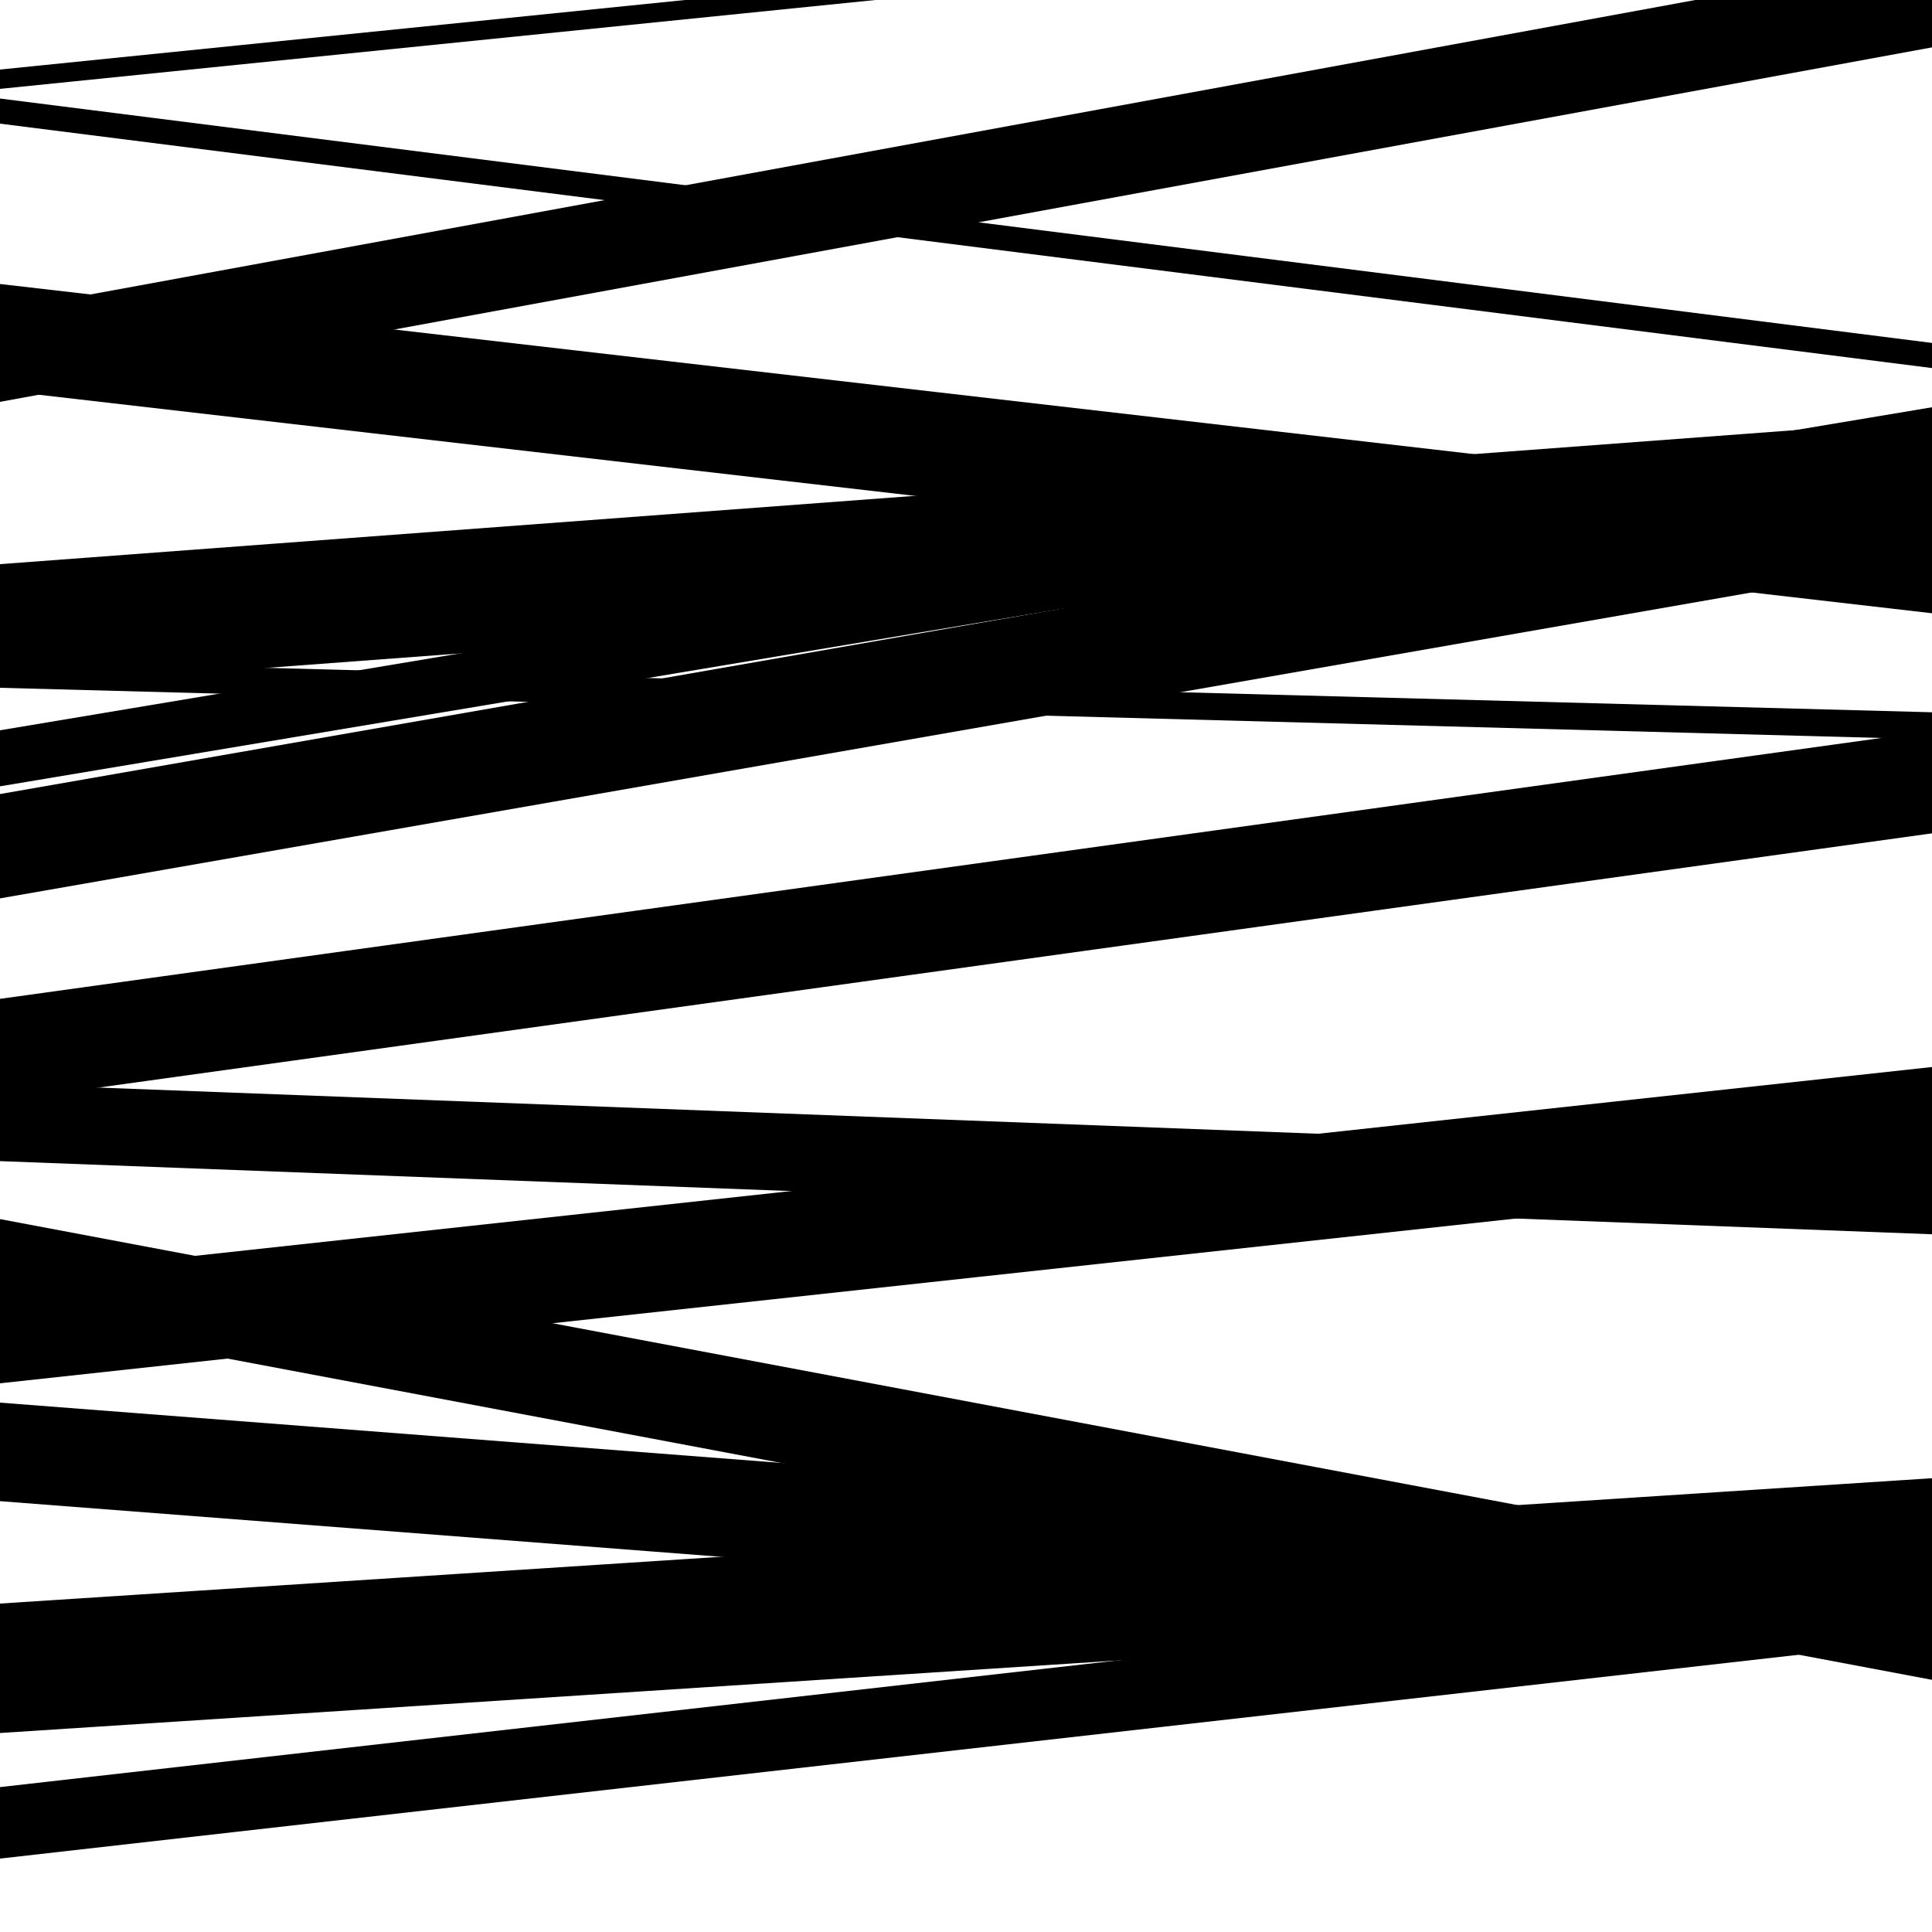 <svg viewBox="0 0 1000 1000" height="1000" width="1000" xmlns="http://www.w3.org/2000/svg">
<rect x="0" y="0" width="1000" height="1000" fill="#ffffff"></rect>
<path opacity="0.8" d="M 0 46 L 1000 -55.53 L 1000 -65.53 L 0 36 Z" fill="hsl(254, 15%, 50%)"></path>
<path opacity="0.8" d="M 0 356 L 1000 281.346 L 1000 217.346 L 0 292 Z" fill="hsl(259, 25%, 70%)"></path>
<path opacity="0.8" d="M 0 681 L 1000 869.482 L 1000 819.482 L 0 631 Z" fill="hsl(264, 30%, 90%)"></path>
<path opacity="0.8" d="M 0 962 L 1000 848.682 L 1000 811.682 L 0 925 Z" fill="hsl(249, 10%, 30%)"></path>
<path opacity="0.8" d="M 0 202 L 1000 317.422 L 1000 262.422 L 0 147 Z" fill="hsl(254, 15%, 50%)"></path>
<path opacity="0.8" d="M 0 407 L 1000 239.796 L 1000 210.796 L 0 378 Z" fill="hsl(259, 25%, 70%)"></path>
<path opacity="0.8" d="M 0 601 L 1000 638.857 L 1000 598.857 L 0 561 Z" fill="hsl(264, 30%, 90%)"></path>
<path opacity="0.8" d="M 0 897 L 1000 832.118 L 1000 765.118 L 0 830 Z" fill="hsl(249, 10%, 30%)"></path>
<path opacity="0.8" d="M 0 208 L 1000 24.52 L 1000 -22.48 L 0 161 Z" fill="hsl(254, 15%, 50%)"></path>
<path opacity="0.8" d="M 0 465 L 1000 290.345 L 1000 236.345 L 0 411 Z" fill="hsl(259, 25%, 70%)"></path>
<path opacity="0.8" d="M 0 777 L 1000 854.167 L 1000 803.167 L 0 726 Z" fill="hsl(264, 30%, 90%)"></path>
<path opacity="0.8" d="M 0 64 L 1000 190.507 L 1000 177.507 L 0 51 Z" fill="hsl(249, 10%, 30%)"></path>
<path opacity="0.8" d="M 0 356 L 1000 382.672 L 1000 368.672 L 0 342 Z" fill="hsl(254, 15%, 50%)"></path>
<path opacity="0.8" d="M 0 570 L 1000 431.336 L 1000 378.336 L 0 517 Z" fill="hsl(259, 25%, 70%)"></path>
<path opacity="0.8" d="M 0 716 L 1000 607.291 L 1000 552.291 L 0 661 Z" fill="hsl(264, 30%, 90%)"></path>
</svg>